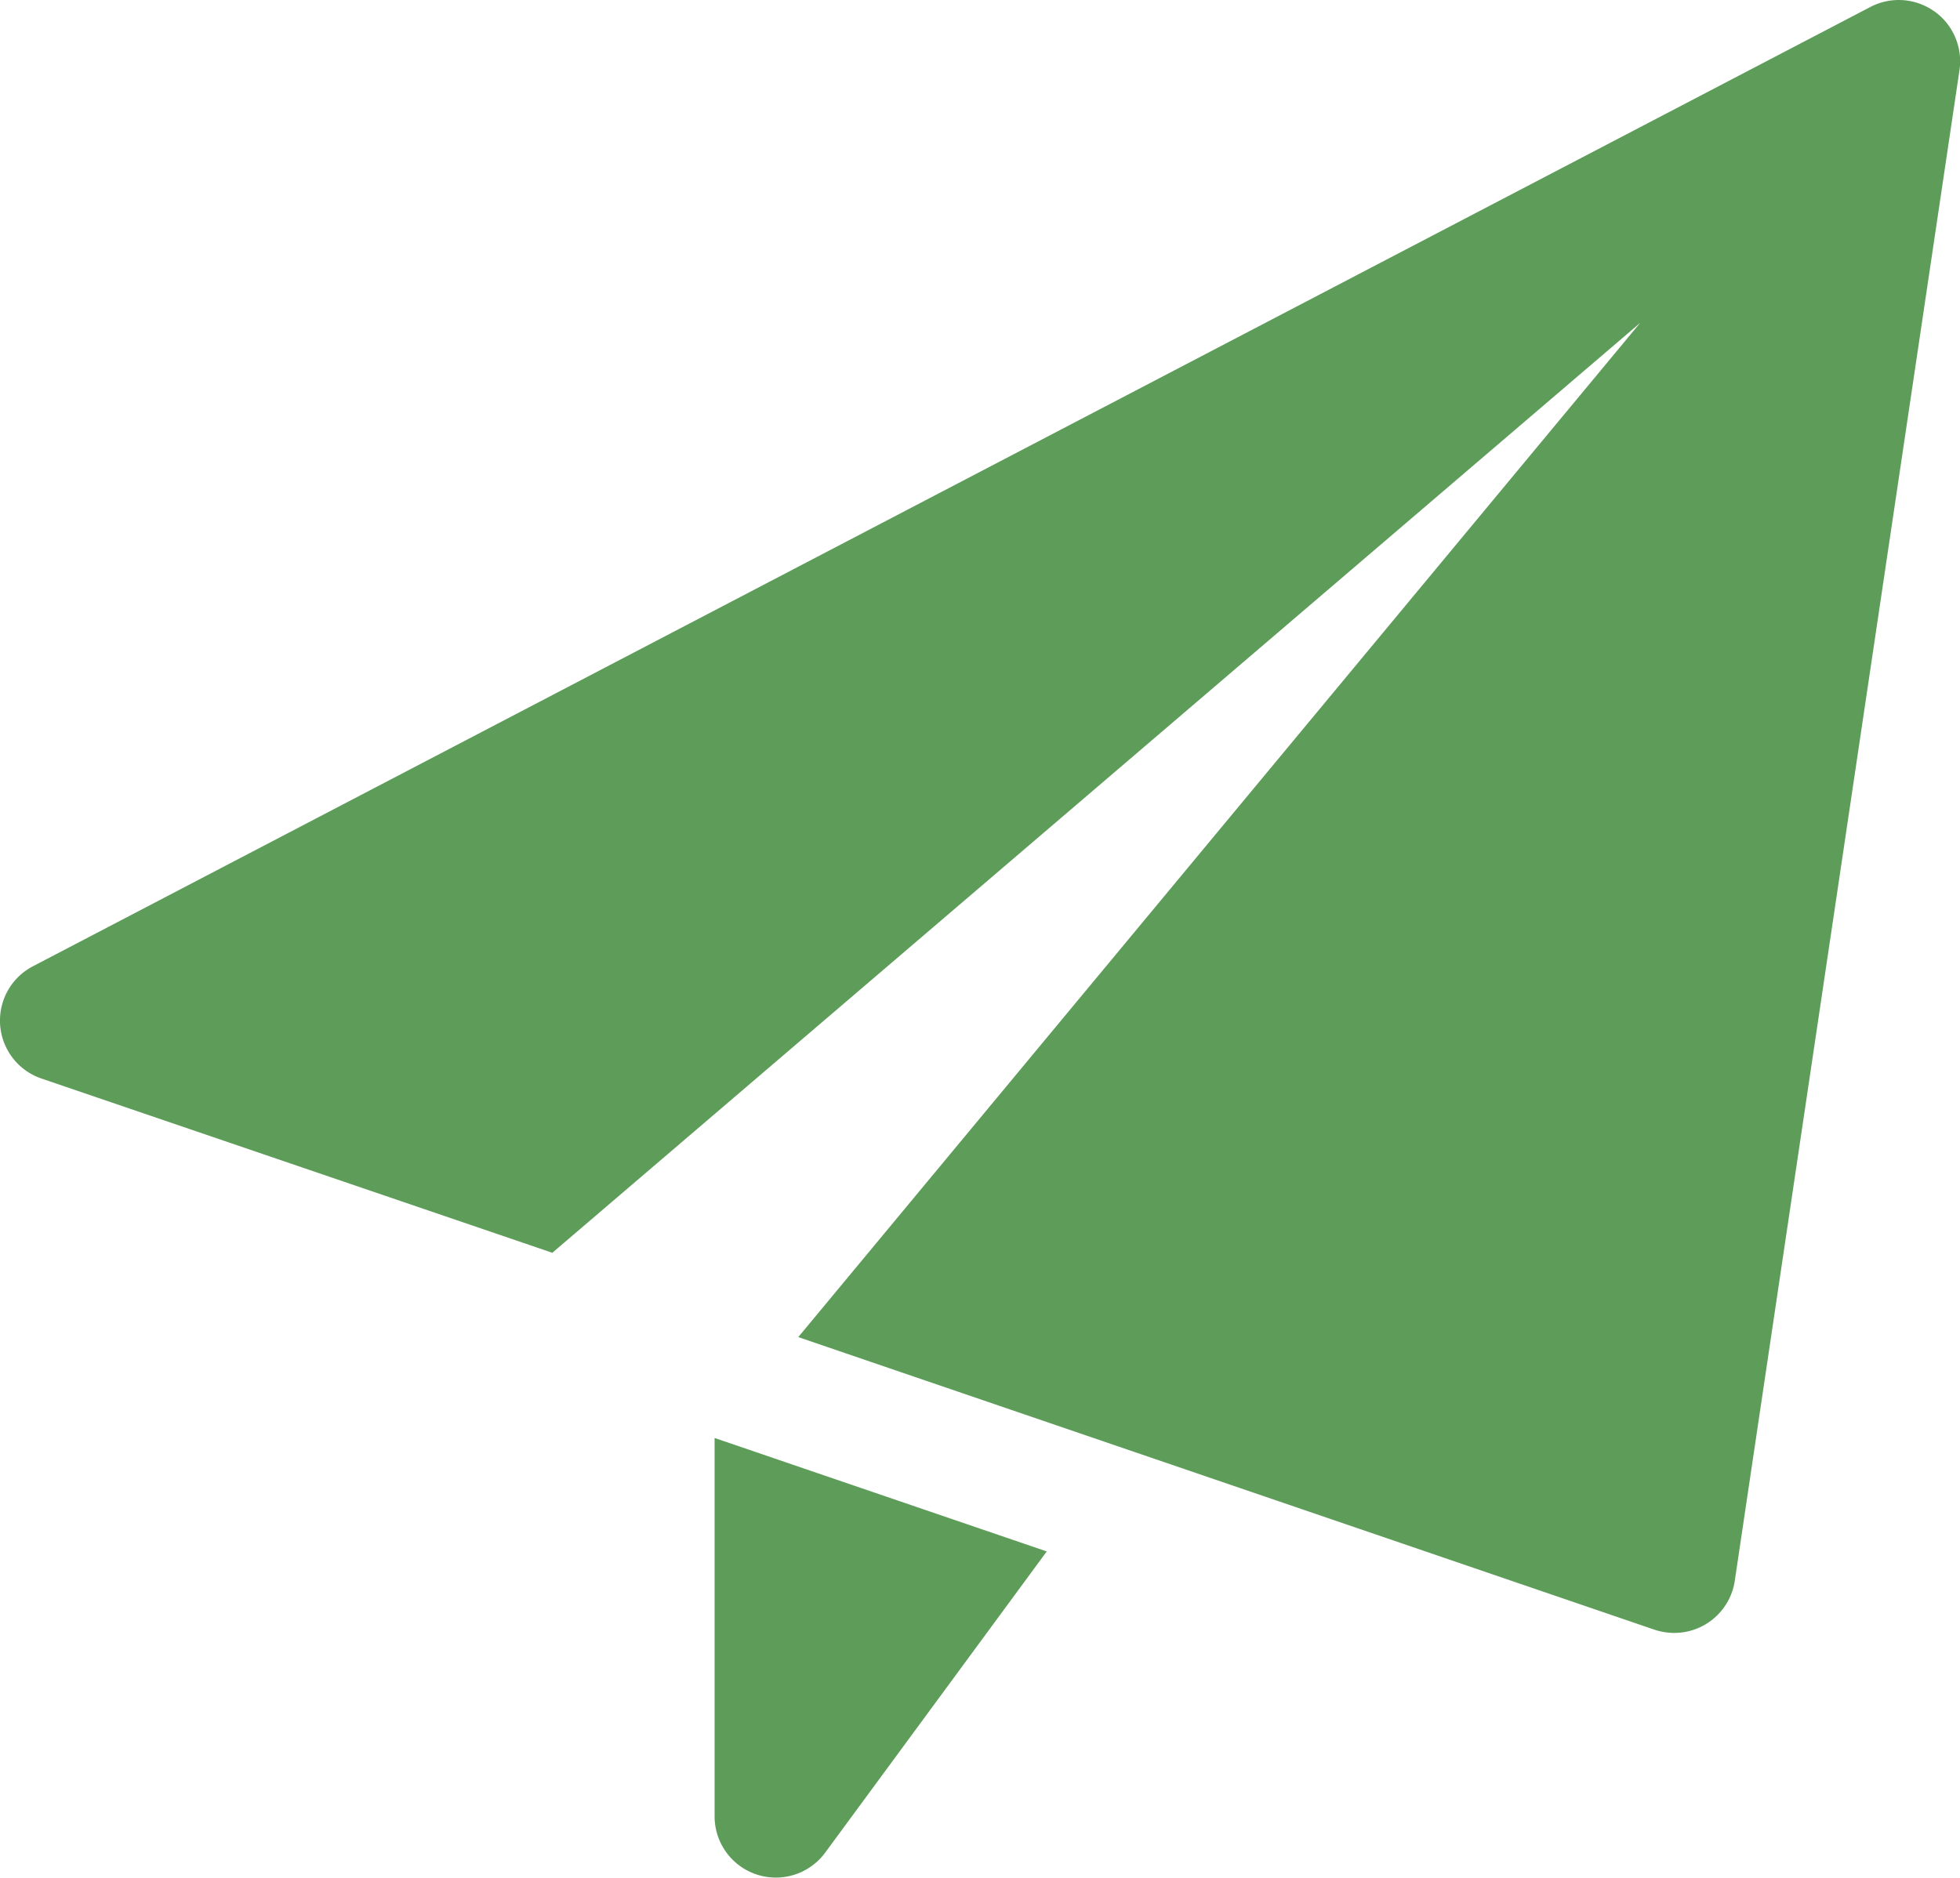 <svg id="paper-plane" xmlns="http://www.w3.org/2000/svg" width="32.609" height="31.25" viewBox="0 0 32.609 31.25">
  <path id="Path_13" data-name="Path 13" d="M8.75,17.612v6.3a1.019,1.019,0,0,0,1.84.6L14.276,19.5Z" transform="translate(3.139 6.318)" fill="#5D9C59"/>
  <path id="Path_14" data-name="Path 14" d="M32.181.189A1.019,1.019,0,0,0,31.118.116L.548,16.08a1.019,1.019,0,0,0,.141,1.868l8.5,2.9,18.1-15.476L13.281,22.251,27.525,27.12a1.043,1.043,0,0,0,.329.054,1.018,1.018,0,0,0,1.008-.868L32.6,1.17a1.021,1.021,0,0,0-.417-.981Z" transform="translate(0 0)" fill="#5D9C59"/>
</svg>
